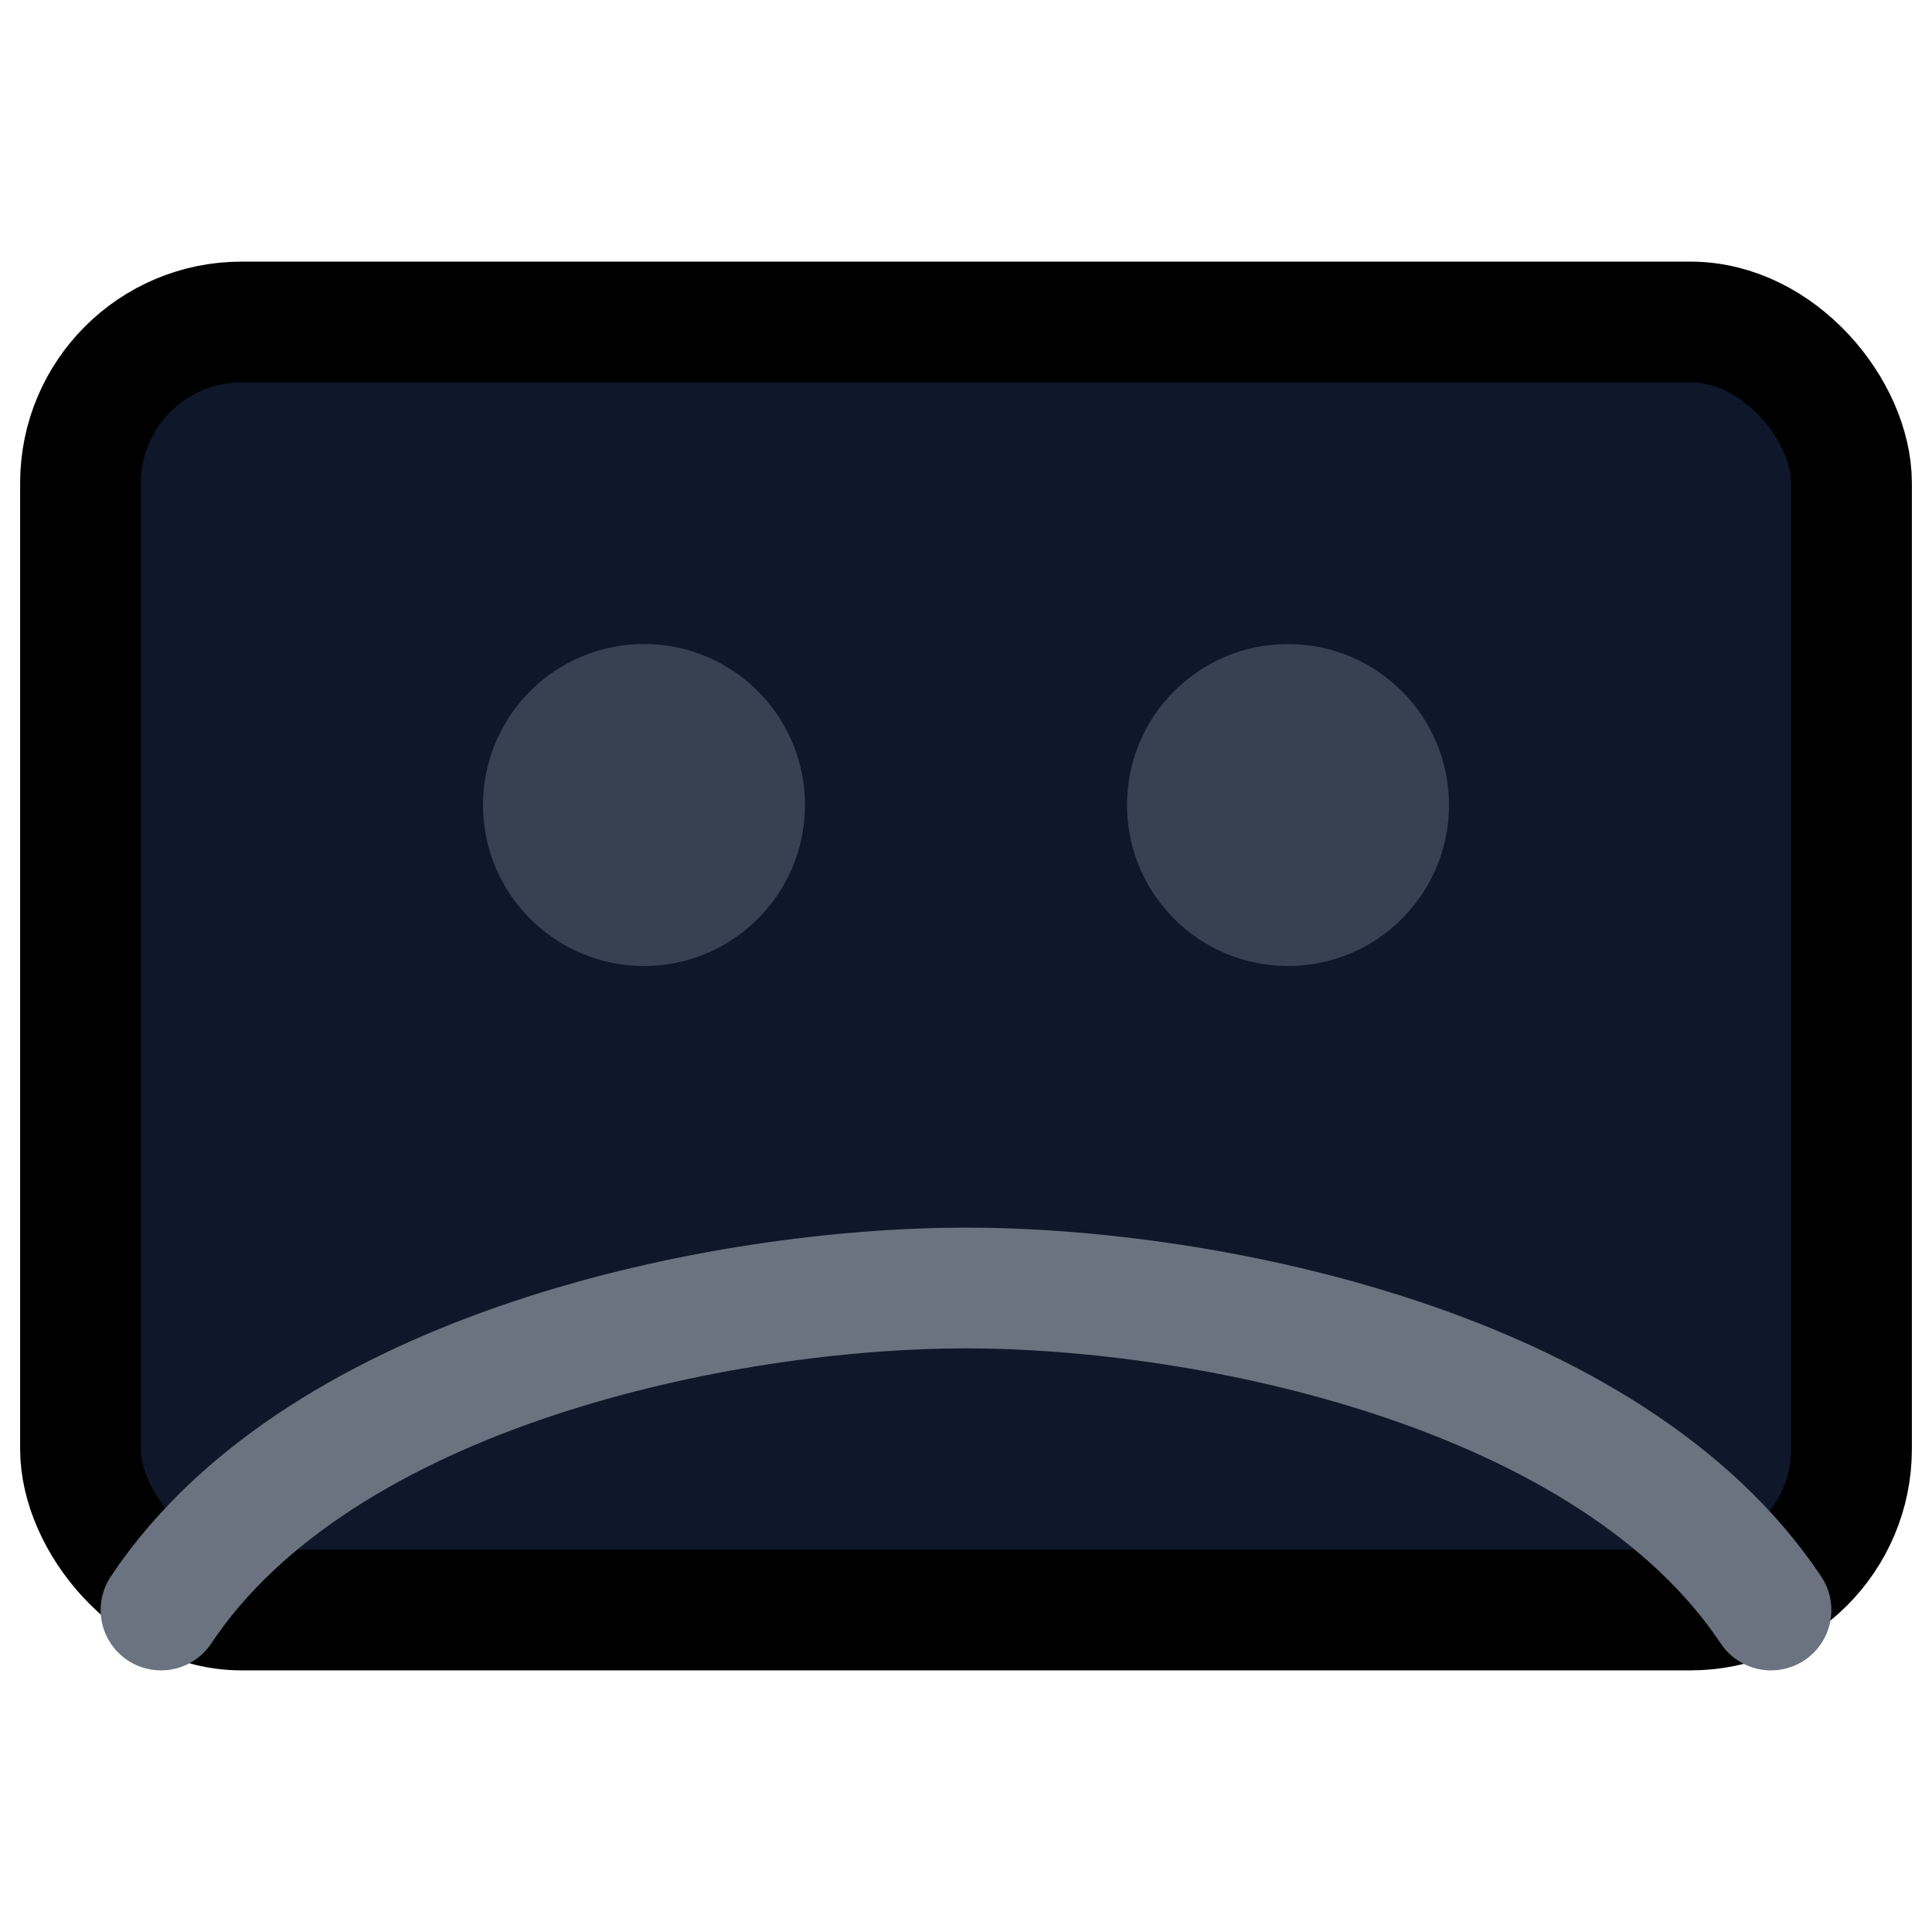 <svg xmlns="http://www.w3.org/2000/svg" width="512" height="512" viewBox="0 0 24 24" fill="none" stroke="currentColor" stroke-width="1.5" stroke-linecap="round" stroke-linejoin="round">
  <rect x="1" y="4" width="22" height="16" rx="2" ry="2" fill="#0f172a" />
  <g fill="#1f2937" stroke="none">
    <circle cx="8" cy="10" r="2" fill="#374151" />
    <circle cx="16" cy="10" r="2" fill="#374151" />
  </g>
  <path d="M2 20c2-3 7-4 10-4s8 1 10 4" stroke="#6b7280" />
</svg>